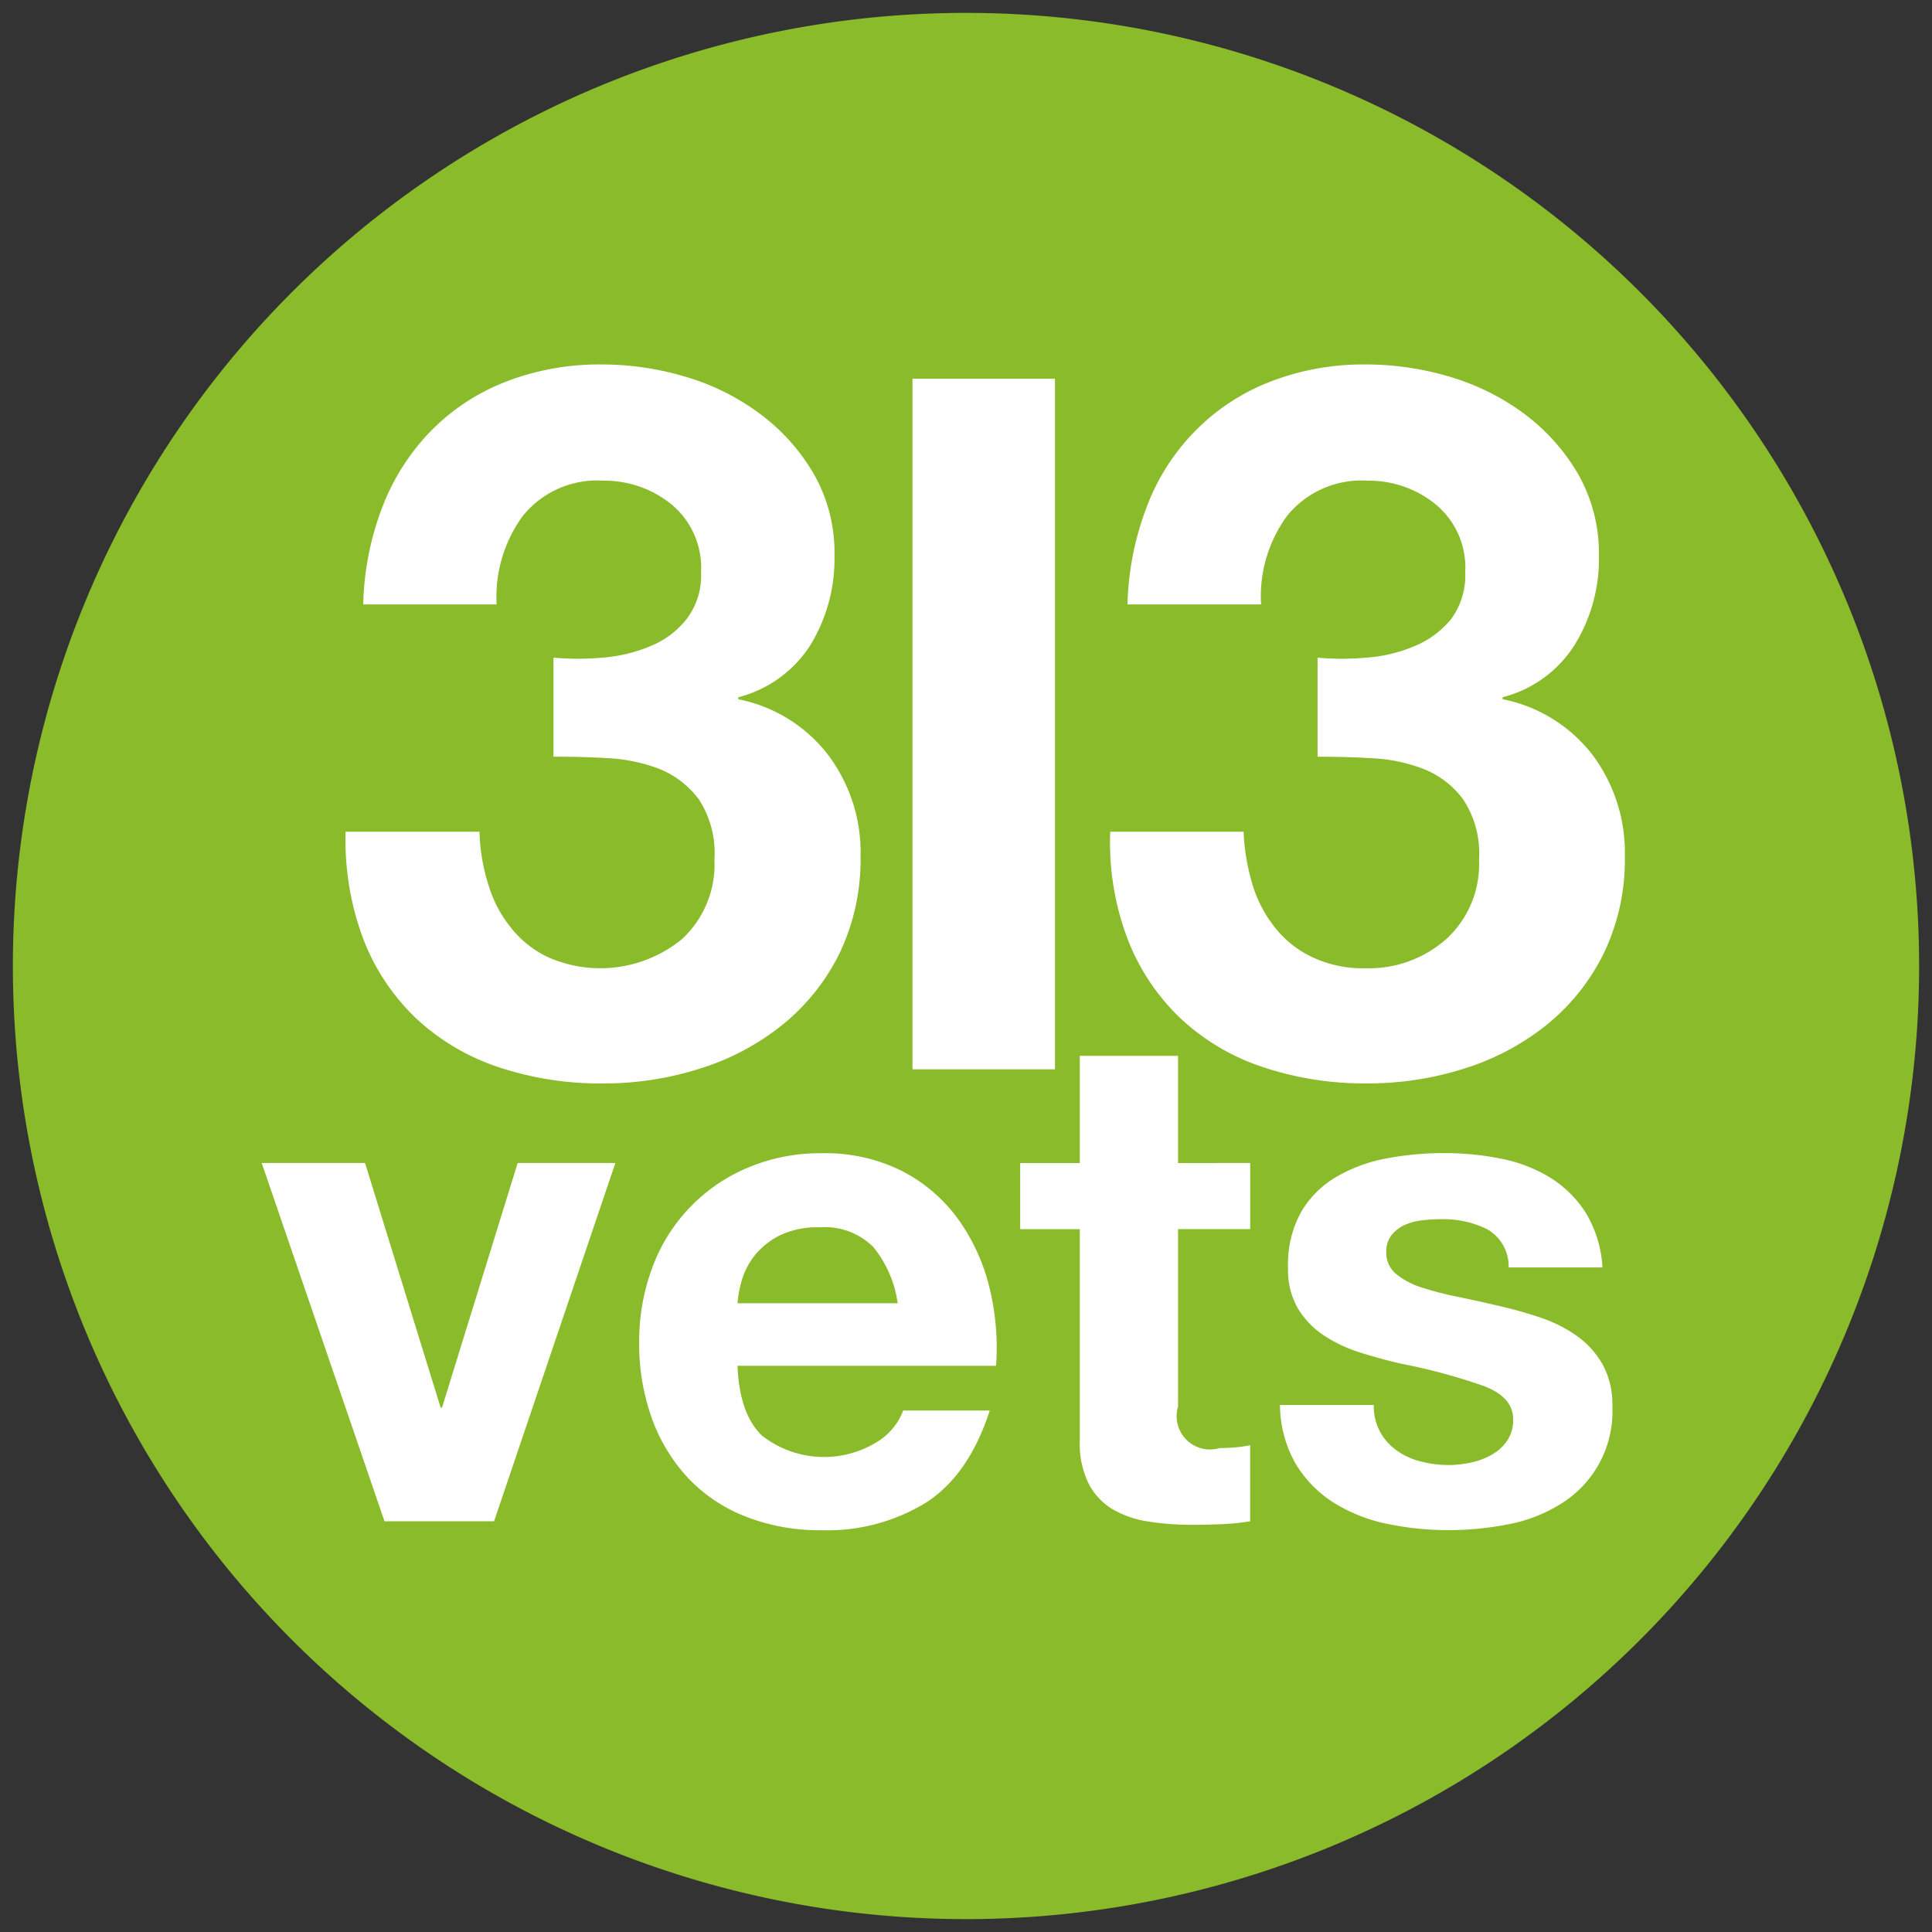 <svg xmlns="http://www.w3.org/2000/svg" xmlns:xlink="http://www.w3.org/1999/xlink" width="150" height="150" viewBox="0 0 150 150">
  <rect x="0" y="0" width="150" height="150" fill="#333333" stroke="none"/>
  <defs>
    <clipPath id="clip-path">
      <rect id="Rectangle_2" data-name="Rectangle 2" width="148" height="148" fill="none"/>
    </clipPath>
    <clipPath id="clip-logo">
      <rect width="150" height="150"/>
    </clipPath>
  </defs>
  <g id="logo" clip-path="url(#clip-logo)">
    <g id="Group_2" data-name="Group 2" transform="translate(1 1)">
      <g id="Group_1" data-name="Group 1" clip-path="url(#clip-path)">
        <path id="Path_1" data-name="Path 1" d="M148,74A74,74,0,1,1,73.994,0,74,74,0,0,1,148,74" fill="#8abb2a"/>
        <path id="Path_2" data-name="Path 2" d="M66.123,71.594a11.929,11.929,0,0,0,3.722-.882,6.821,6.821,0,0,0,2.832-2.1,5.56,5.56,0,0,0,1.134-3.659,6.381,6.381,0,0,0-2.3-5.265,8.24,8.24,0,0,0-5.283-1.834,7.4,7.4,0,0,0-6.247,2.725,10.633,10.633,0,0,0-2.04,6.883H47.581a22.565,22.565,0,0,1,1.489-7.568,17.424,17.424,0,0,1,3.764-5.9,16.525,16.525,0,0,1,5.785-3.811,20.127,20.127,0,0,1,7.536-1.354,22.7,22.7,0,0,1,6.434.95,18.263,18.263,0,0,1,5.792,2.88,15.509,15.509,0,0,1,4.189,4.679,12.3,12.3,0,0,1,1.6,6.357,12.836,12.836,0,0,1-1.856,6.9A9.413,9.413,0,0,1,76.7,74.669v.154a11.632,11.632,0,0,1,6.966,4.307,12.582,12.582,0,0,1,2.53,7.913,16.884,16.884,0,0,1-1.649,7.538,16.517,16.517,0,0,1-4.431,5.529,19.365,19.365,0,0,1-6.374,3.382,24.48,24.48,0,0,1-7.538,1.159,24.948,24.948,0,0,1-8.263-1.313,17.431,17.431,0,0,1-6.335-3.817,16.868,16.868,0,0,1-4.028-6.111,21.826,21.826,0,0,1-1.362-8.3H56.612A14.68,14.68,0,0,0,57.3,89.22a9.65,9.65,0,0,0,1.781,3.374,7.988,7.988,0,0,0,2.883,2.268,10.02,10.02,0,0,0,10.36-1.411,7.891,7.891,0,0,0,2.526-6.183,7.615,7.615,0,0,0-1.214-4.678,7.146,7.146,0,0,0-3.06-2.357,13.017,13.017,0,0,0-4.036-.837c-1.456-.088-2.855-.115-4.184-.115V71.594a21.488,21.488,0,0,0,3.767,0" transform="translate(-20.382 -21.533)" fill="#fff"/>
        <path id="Path_3" data-name="Path 3" d="M172.276,71.594a11.718,11.718,0,0,0,3.717-.882,7.188,7.188,0,0,0,2.865-2.1,5.69,5.69,0,0,0,1.106-3.659,6.347,6.347,0,0,0-2.3-5.265,8.187,8.187,0,0,0-5.271-1.834,7.428,7.428,0,0,0-6.254,2.725,10.562,10.562,0,0,0-2.024,6.883H153.741a22.816,22.816,0,0,1,1.493-7.568,16.875,16.875,0,0,1,3.764-5.9,16.567,16.567,0,0,1,5.788-3.811,20.03,20.03,0,0,1,7.52-1.354,22.725,22.725,0,0,1,6.444.95,18.416,18.416,0,0,1,5.795,2.88,15.6,15.6,0,0,1,4.184,4.679,12.456,12.456,0,0,1,1.616,6.357,12.677,12.677,0,0,1-1.88,6.9,9.357,9.357,0,0,1-5.593,4.071v.154a11.679,11.679,0,0,1,6.964,4.307,12.671,12.671,0,0,1,2.522,7.913,16.743,16.743,0,0,1-1.651,7.538,16.55,16.55,0,0,1-4.423,5.529,19.481,19.481,0,0,1-6.377,3.382,24.534,24.534,0,0,1-7.532,1.159,24.9,24.9,0,0,1-8.258-1.313,17.242,17.242,0,0,1-6.341-3.817,16.853,16.853,0,0,1-4.034-6.111,21.093,21.093,0,0,1-1.339-8.3h10.354a16.758,16.758,0,0,0,.694,4.115,9.854,9.854,0,0,0,1.785,3.374,7.953,7.953,0,0,0,2.893,2.268,9.188,9.188,0,0,0,4.106.844,9.063,9.063,0,0,0,6.245-2.255,7.87,7.87,0,0,0,2.555-6.183A7.577,7.577,0,0,0,179.8,82.59a7.027,7.027,0,0,0-3.077-2.357A12.793,12.793,0,0,0,172.7,79.4c-1.475-.088-2.858-.115-4.2-.115V71.594a21.519,21.519,0,0,0,3.769,0" transform="translate(-67.205 -21.533)" fill="#fff"/>
        <path id="Path_4" data-name="Path 4" d="M44.093,187.557l-9.532-27.815h8.023l5.867,18.988h.108l5.872-18.988h7.586L52.6,187.557Z" transform="translate(-15.241 -70.445)" fill="#fff"/>
        <path id="Path_5" data-name="Path 5" d="M96.5,180.289a7.823,7.823,0,0,0,8.935.519,4.839,4.839,0,0,0,2.049-2.453h6.723q-1.619,5-4.945,7.149a14.646,14.646,0,0,1-8.078,2.148,15.733,15.733,0,0,1-5.914-1.054,12.334,12.334,0,0,1-4.469-2.981,13.45,13.45,0,0,1-2.82-4.627,17.042,17.042,0,0,1-.994-5.917,16.321,16.321,0,0,1,1.02-5.813,13.4,13.4,0,0,1,7.392-7.748,14.388,14.388,0,0,1,5.785-1.129,13.224,13.224,0,0,1,6.187,1.369,12.361,12.361,0,0,1,4.333,3.682,15.266,15.266,0,0,1,2.451,5.269,19.563,19.563,0,0,1,.541,6.183H94.621q.153,3.728,1.881,5.4m8.638-14.651a5.364,5.364,0,0,0-4.164-1.5,6.708,6.708,0,0,0-3.05.615,5.826,5.826,0,0,0-1.937,1.528,5.656,5.656,0,0,0-1.022,1.928,8.792,8.792,0,0,0-.344,1.823h12.433a8.781,8.781,0,0,0-1.915-4.394" transform="translate(-38.361 -69.845)" fill="#fff"/>
        <path id="Path_6" data-name="Path 6" d="M157.764,153.176v5.131h-5.6v13.77a2.589,2.589,0,0,0,3.23,3.227c.429,0,.846-.02,1.241-.053a10.62,10.62,0,0,0,1.126-.165v5.905a18.072,18.072,0,0,1-2.151.222c-.787.032-1.561.053-2.318.053a22.075,22.075,0,0,1-3.357-.243,7.912,7.912,0,0,1-2.8-.936,5,5,0,0,1-1.9-1.993,7.039,7.039,0,0,1-.7-3.385v-16.4h-4.628v-5.131h4.628v-8.323h7.628v8.323Z" transform="translate(-61.7 -63.879)" fill="#fff"/>
        <path id="Path_7" data-name="Path 7" d="M183.777,180.05a4.411,4.411,0,0,0,1.319,1.443,5.482,5.482,0,0,0,1.844.827,8.6,8.6,0,0,0,2.166.27,8.345,8.345,0,0,0,1.692-.189,5.561,5.561,0,0,0,1.6-.594,3.627,3.627,0,0,0,1.206-1.074,2.847,2.847,0,0,0,.484-1.7q0-1.719-2.287-2.58a45.162,45.162,0,0,0-6.374-1.721c-1.1-.252-2.191-.549-3.249-.887a11.151,11.151,0,0,1-2.828-1.346,6.616,6.616,0,0,1-1.992-2.1,5.969,5.969,0,0,1-.746-3.1,8.392,8.392,0,0,1,1.047-4.411,7.7,7.7,0,0,1,2.779-2.715,12.143,12.143,0,0,1,3.877-1.4,23.931,23.931,0,0,1,4.423-.4,22.088,22.088,0,0,1,4.391.427,11.611,11.611,0,0,1,3.8,1.453,8.763,8.763,0,0,1,2.775,2.718,9.094,9.094,0,0,1,1.318,4.279h-7.28a3.328,3.328,0,0,0-1.675-2.972,7.739,7.739,0,0,0-3.562-.775,13.163,13.163,0,0,0-1.409.079,4.727,4.727,0,0,0-1.375.349,2.952,2.952,0,0,0-1.053.778,2.078,2.078,0,0,0-.427,1.371,2.106,2.106,0,0,0,.751,1.669,5.889,5.889,0,0,0,1.975,1.049,25.147,25.147,0,0,0,2.775.724c1.046.214,2.11.45,3.186.7a33.563,33.563,0,0,1,3.268.916,10.969,10.969,0,0,1,2.835,1.424,6.988,6.988,0,0,1,2,2.206,6.45,6.45,0,0,1,.762,3.25,8.434,8.434,0,0,1-3.991,7.581,11.709,11.709,0,0,1-4.069,1.589,23.948,23.948,0,0,1-4.658.457,23.332,23.332,0,0,1-4.739-.483,12.617,12.617,0,0,1-4.122-1.613,9.2,9.2,0,0,1-2.964-2.977,9.307,9.307,0,0,1-1.264-4.641h7.282a4.179,4.179,0,0,0,.509,2.11" transform="translate(-77.609 -69.846)" fill="#fff"/>
        <rect id="Rectangle_1" data-name="Rectangle 1" width="11.064" height="53.617" transform="translate(69.845 28.404)" fill="#fff"/>
      </g>
    </g>
  </g>
</svg>
